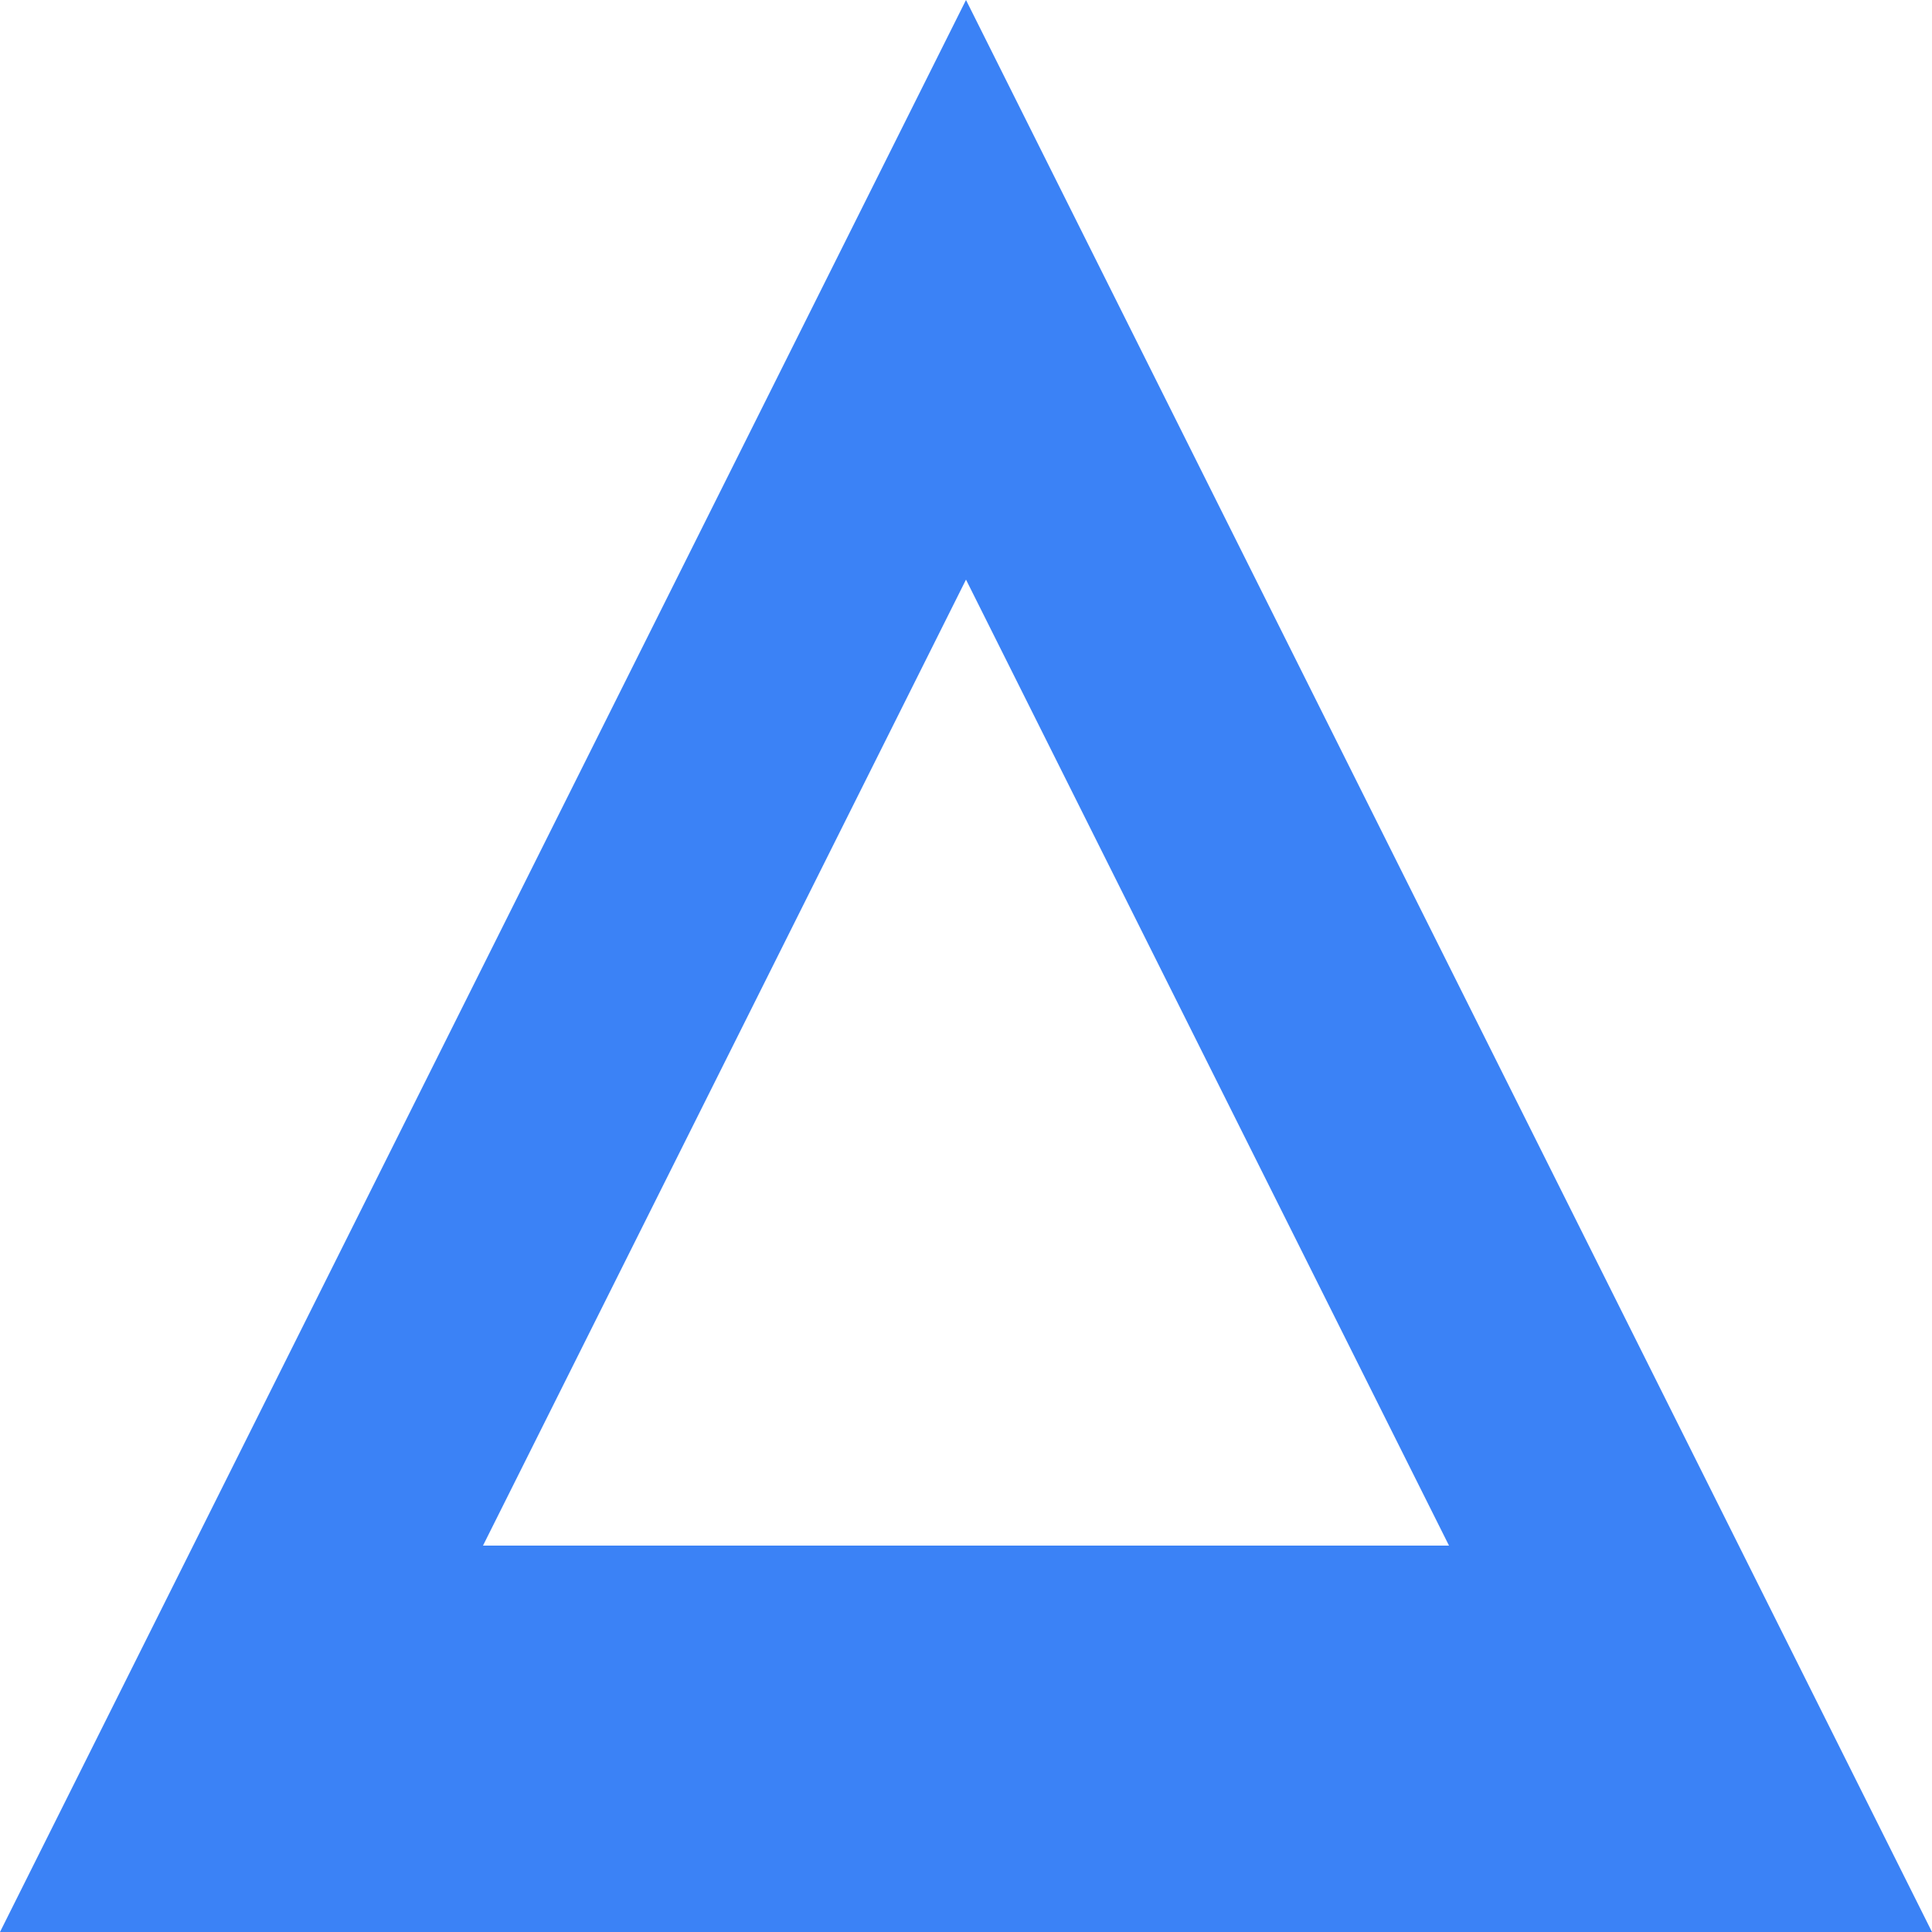 <svg xmlns="http://www.w3.org/2000/svg" viewBox="0 0 100 100">
  <style>
    path { fill: #3b82f6; }
    @media (prefers-color-scheme: dark) {
      path { fill: #60a5fa; }
    }
  </style>
  <path d="M50 0L100 100H0L50 0ZM50 30L25 80H75L50 30Z" />
</svg>
